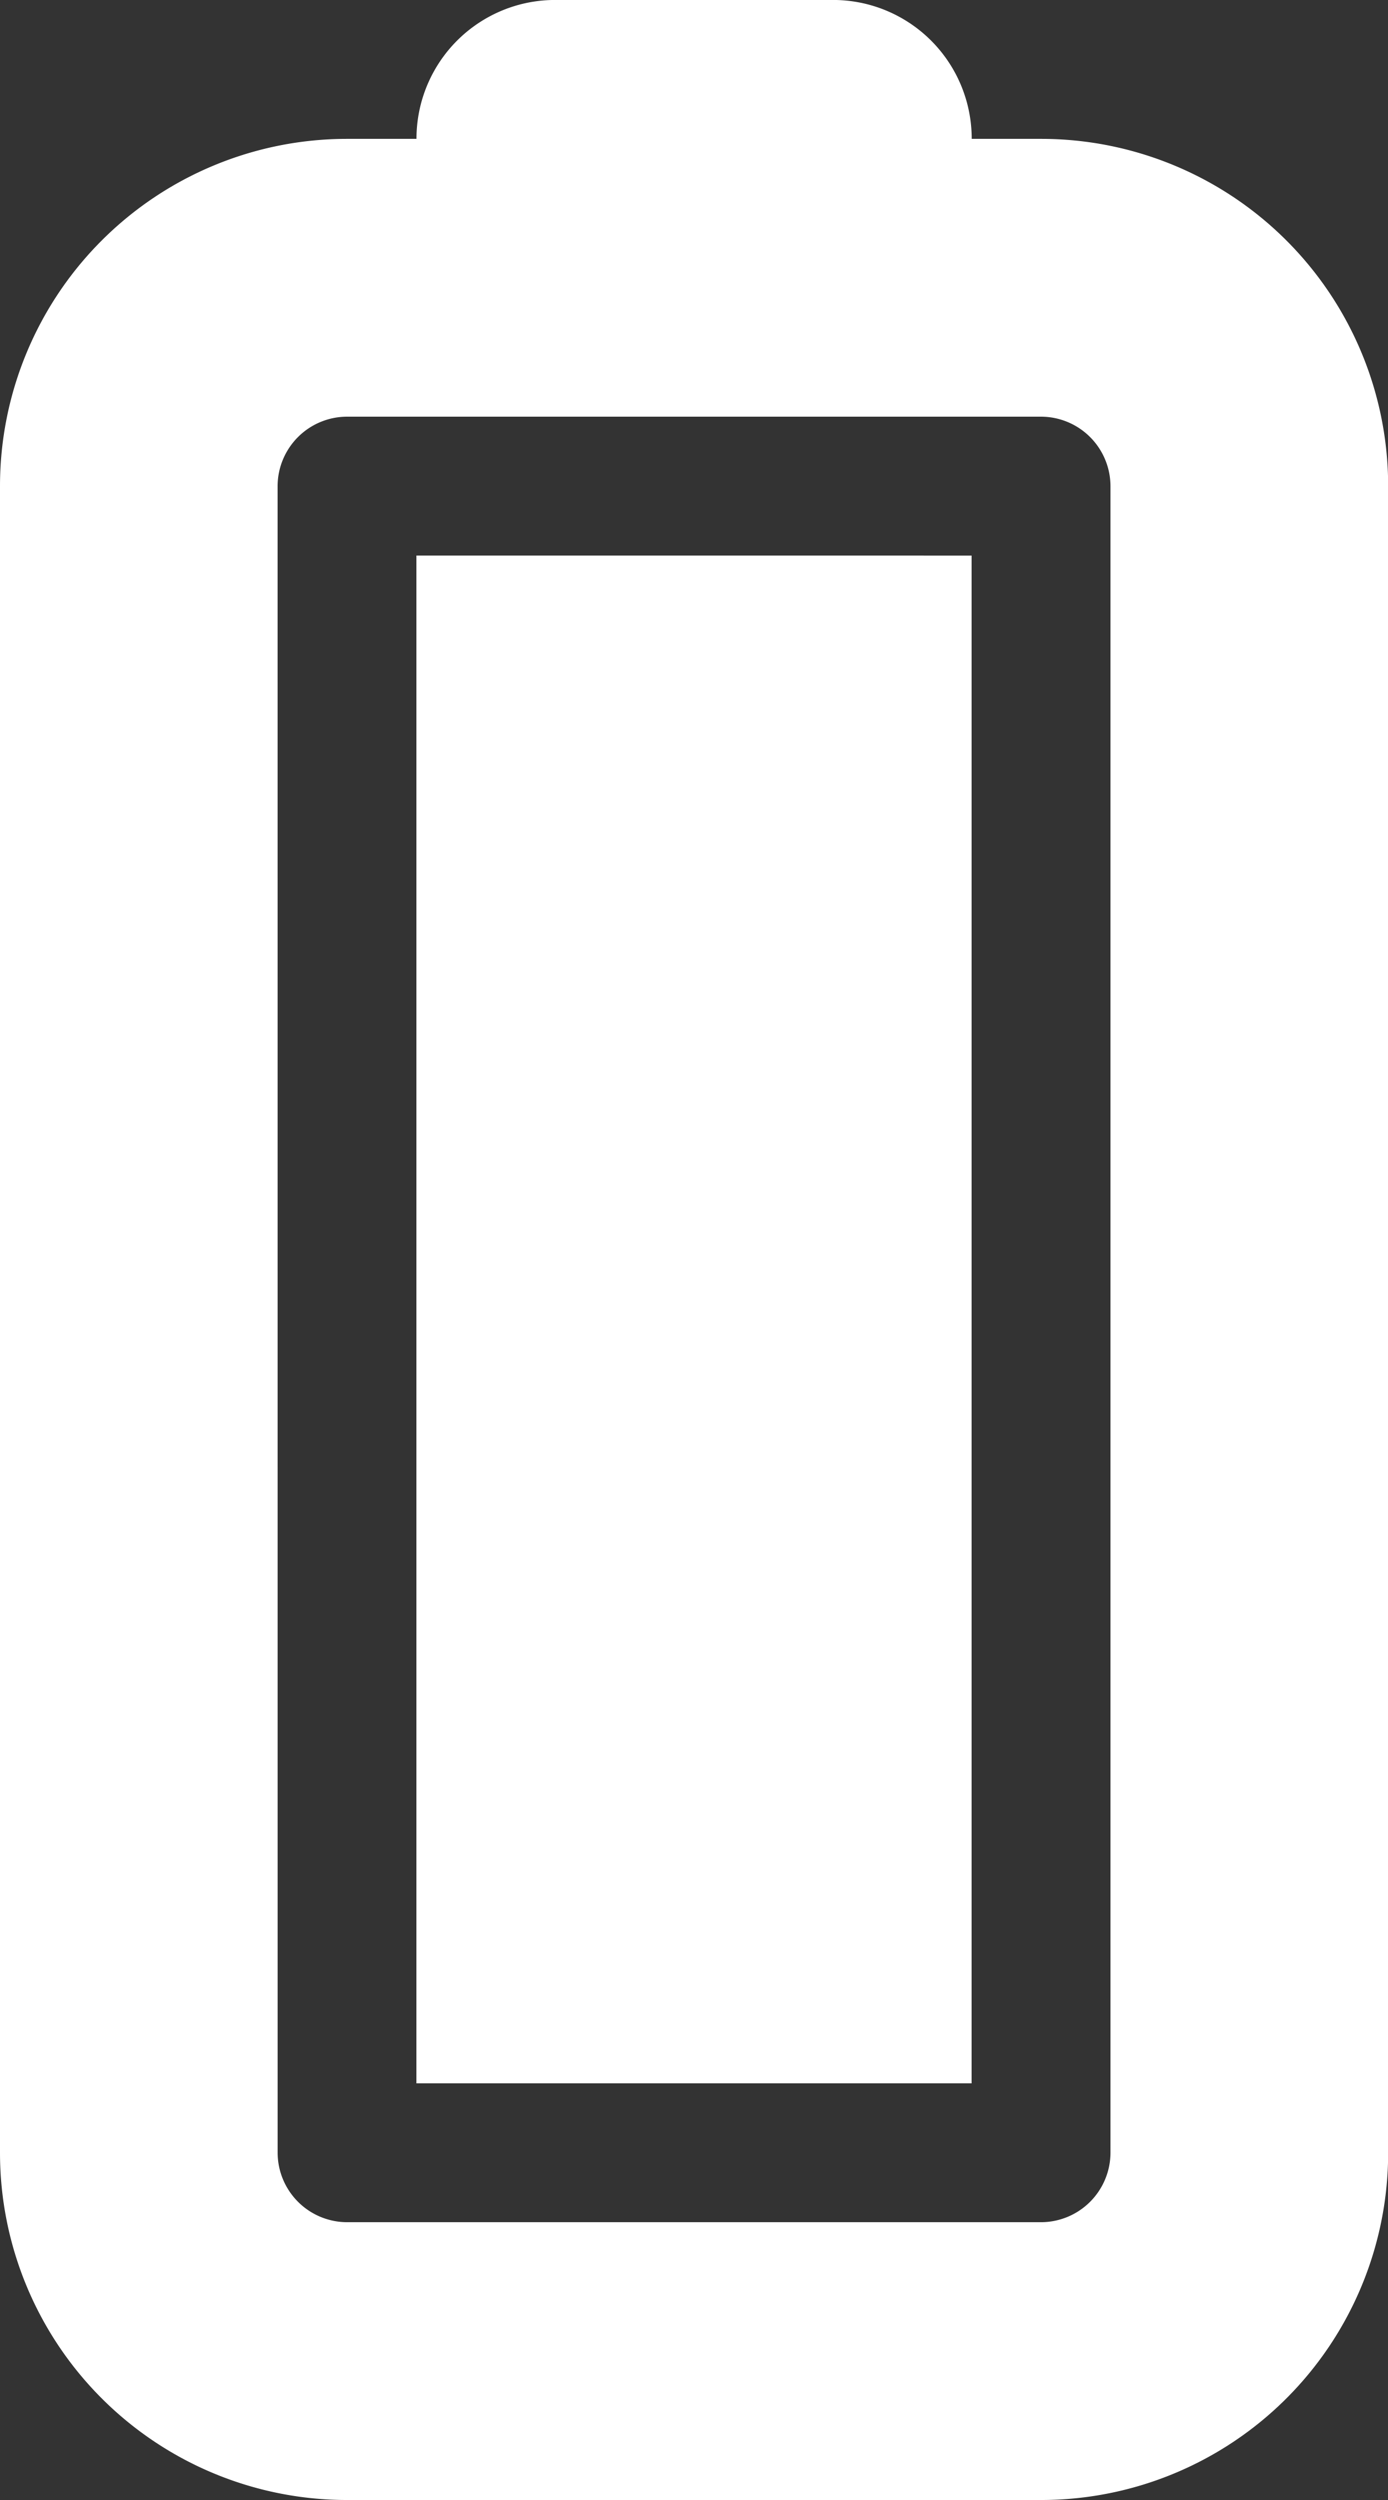 <?xml version="1.0" encoding="UTF-8"?> <svg xmlns="http://www.w3.org/2000/svg" width="36.796" height="66.233" viewBox="0 0 36.796 66.233"><rect x="0" y="0" width="36.796" height="66.233" fill="#333333" stroke="none"/><path id="battery-full-solid" d="M53.354,103.359a1.845,1.845,0,0,1,1.84,1.84v18.4a1.845,1.845,0,0,1-1.84,1.84H9.2a1.845,1.845,0,0,1-1.84-1.84V105.2a1.845,1.845,0,0,1,1.84-1.84ZM9.2,96A9.2,9.2,0,0,0,0,105.2v18.4a9.2,9.2,0,0,0,9.2,9.2H53.354a9.2,9.2,0,0,0,9.2-9.2v-1.84a3.676,3.676,0,0,0,3.68-3.68v-7.359a3.676,3.676,0,0,0-3.68-3.68V105.2a9.2,9.2,0,0,0-9.2-9.2Zm42.315,11.039H11.039v14.718H51.514Z" transform="translate(-96 66.233) rotate(-90)" fill="#fff"></path></svg> 